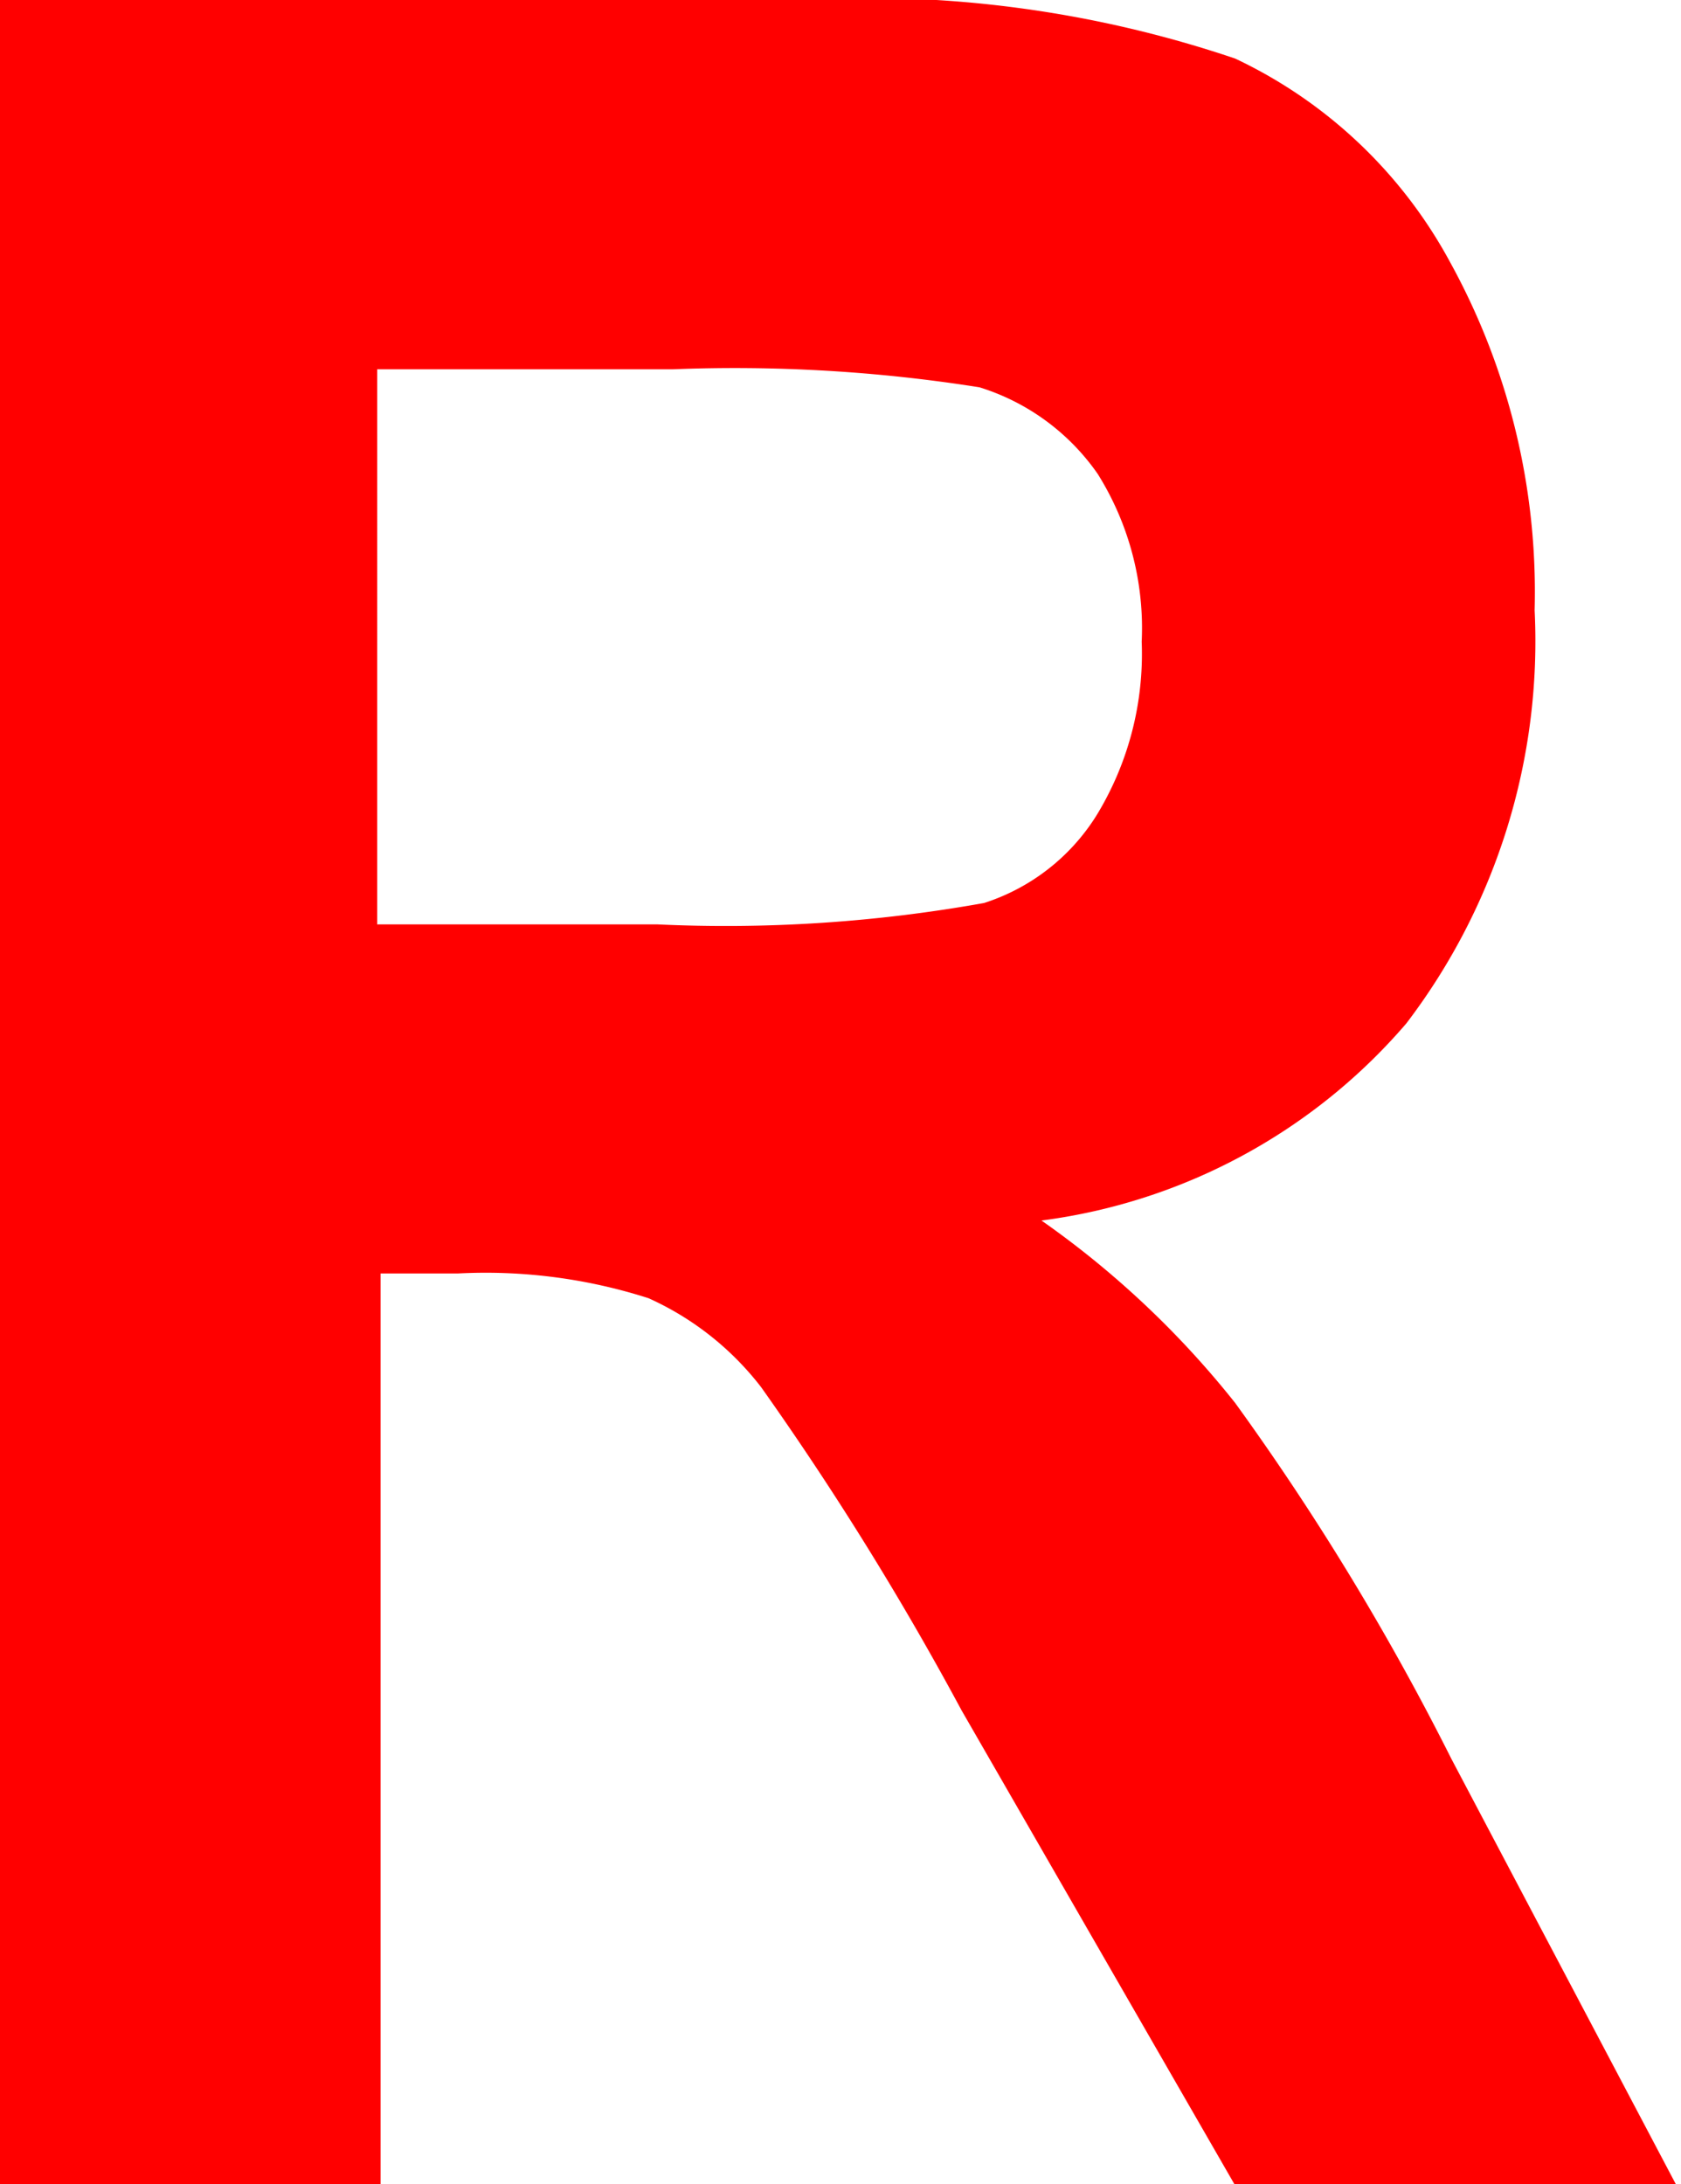 <svg viewBox="0 0 14.93 19.4" xmlns="http://www.w3.org/2000/svg"><path d="m9 19.7v-19.4h7.1a10.23 10.23 0 0 1 3.9.52 4.21 4.21 0 0 1 1.91 1.81 6.07 6.07 0 0 1 .75 3.09 5.6 5.6 0 0 1 -1.14 3.67 5.14 5.14 0 0 1 -3.24 1.75 8.21 8.21 0 0 1 1.72 1.62 22.91 22.91 0 0 1 1.92 3.16l2 3.79h-3.92l-2.43-4.22a27.42 27.42 0 0 0 -1.78-2.87 2.62 2.62 0 0 0 -1-.79 4.74 4.74 0 0 0 -1.69-.22h-.69v8.1zm3.38-11.19h2.49a13 13 0 0 0 2.9-.19 1.84 1.84 0 0 0 1-.78 2.75 2.75 0 0 0 .4-1.54 2.58 2.58 0 0 0 -.39-1.49 2 2 0 0 0 -1.05-.77 13.89 13.89 0 0 0 -2.73-.16h-2.62z" fill="#f00" transform="translate(-9.03 -.3)"/></svg>
